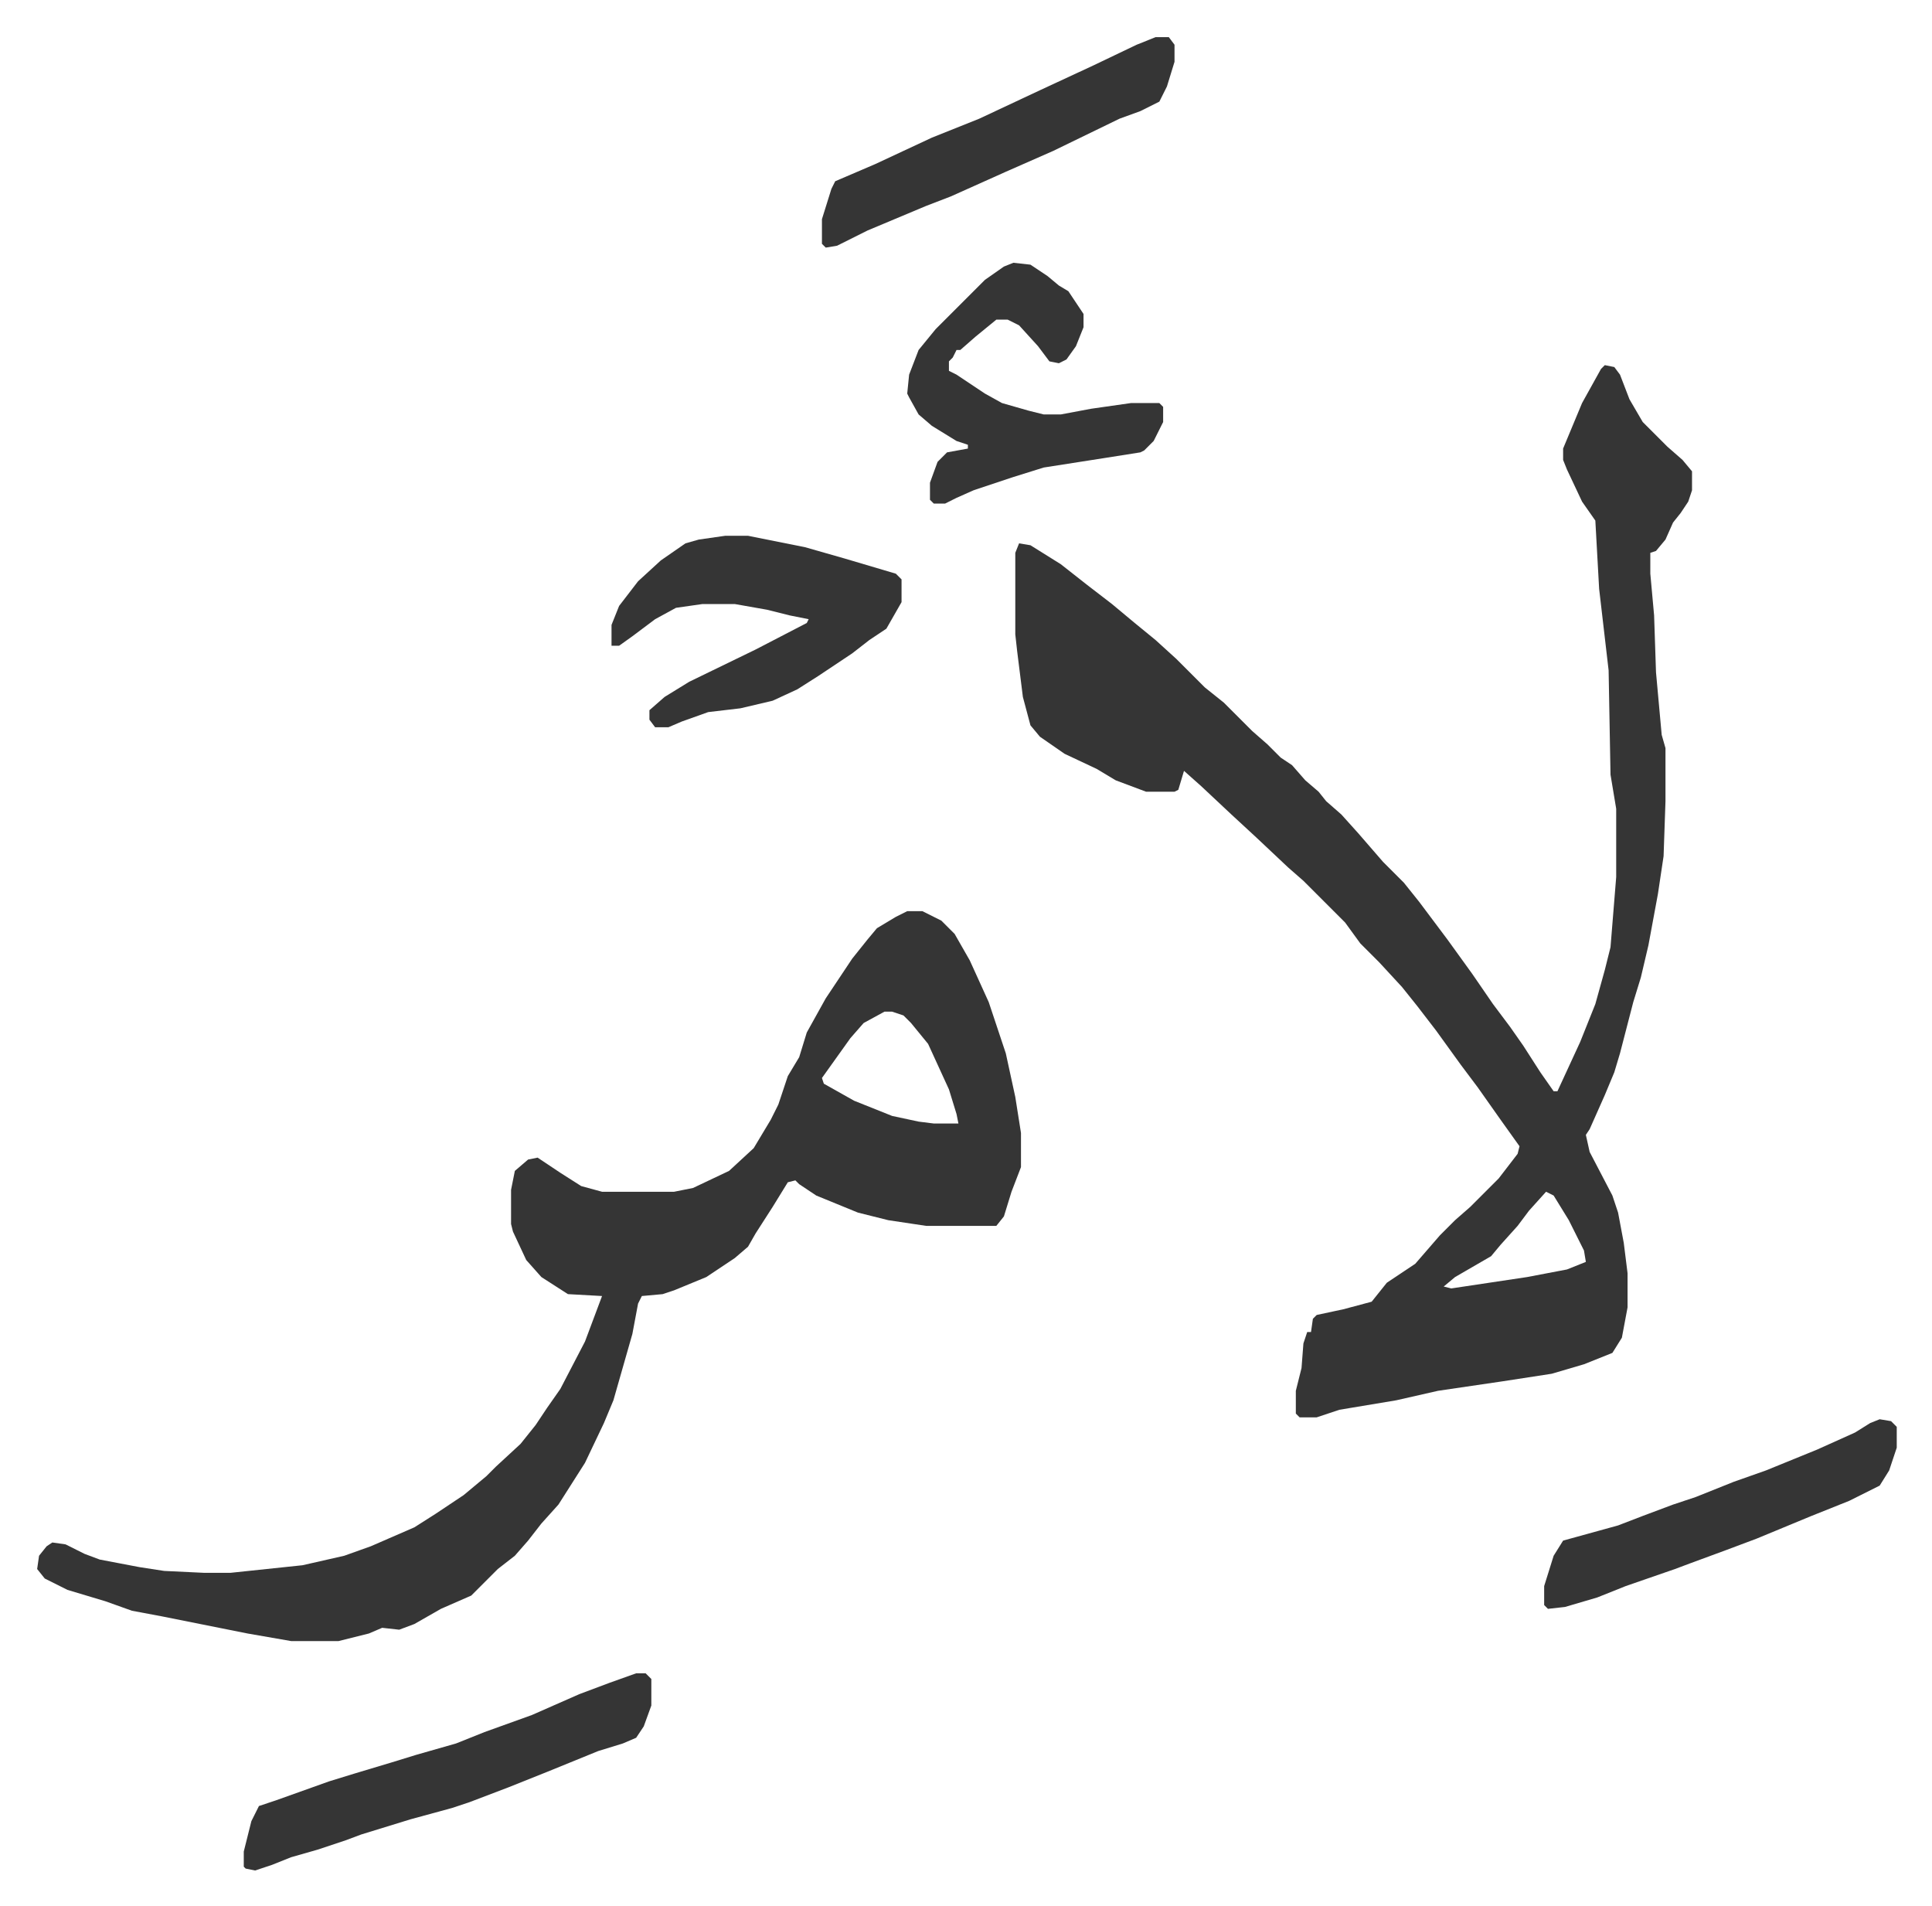 <svg xmlns="http://www.w3.org/2000/svg" viewBox="-19.6 259.4 1019.2 1005.2">
    <path fill="#353535" id="rule_normal" d="m827 452 5 1 3 4 5 13 7 12 13 13 8 7 5 6v10l-2 6-4 6-4 5-4 9-5 6-3 1v11l2 22 1 30 3 33 2 7v28l-1 29-3 20-5 27-4 17-4 13-7 27-3 10-5 12-8 18-2 3 2 9 12 23 3 9 3 16 2 16v18l-3 16-5 8-15 6-17 5-26 4-34 5-22 5-30 5-12 4h-9l-2-2v-12l3-12 1-13 2-6h2l1-7 2-2 14-3 15-4 8-10 9-6 6-4 13-15 8-8 8-7 15-15 10-13 1-4-10-14-12-17-9-12-13-18-10-13-8-10-12-13-10-10-8-11-22-22-8-7-17-16-13-12-16-15-9-8-3 10-2 1h-15l-16-6-10-6-17-8-13-9-5-6-4-15-3-24-1-9v-43l2-5 6 1 16 10 14 11 13 10 12 10 11 9 11 10 5 5 10 10 10 8 15 15 8 7 7 7 6 4 7 8 7 6 4 5 8 7 9 10 13 15 11 11 8 10 15 20 13 18 11 16 9 12 7 10 9 14 7 10h2l12-26 8-20 5-18 3-12 3-37v-36l-3-18-1-55-5-43-2-36-7-10-8-17-2-5v-6l10-24 10-18zm-31 436-9 10-6 8-9 10-5 6-19 11-6 5 4 1 40-6 21-4 10-4-1-6-8-16-8-13zM459 740h8l10 5 7 7 8 14 10 22 6 18 3 9 5 23 3 19v18l-5 13-4 13-4 5h-37l-20-3-16-4-22-9-9-6-2-2-4 1-8 13-9 14-4 7-7 6-15 10-17 7-6 2-11 1-2 4-3 16-6 21-4 14-5 12-10 21-14 22-9 10-7 9-7 8-9 7-14 14-16 7-14 8-8 3-9-1-7 3-16 4h-25l-23-4-15-3-15-3-15-3-16-3-14-5-20-6-12-6-4-5 1-7 4-5 3-2 7 1 10 5 8 3 21 4 13 2 21 1h14l38-4 22-5 14-5 23-10 11-7 15-10 12-10 5-5 13-12 8-10 6-9 7-10 13-25 6-16 3-8-18-1-14-9-8-9-7-15-1-4v-18l2-10 7-6 5-1 12 8 11 7 11 3h38l10-2 19-9 13-12 9-15 4-8 5-15 6-10 4-13 10-18 14-21 8-10 5-6 10-6zm-12 53-11 6-7 8-10 14-5 7 1 3 16 9 20 8 14 3 8 1h13l-1-5-4-13-11-24-9-11-4-4-6-2zm-84-251h12l30 6 21 6 27 8 3 3v12l-8 14-9 6-9 7-18 12-11 7-13 6-17 4-17 2-14 5-7 3h-7l-3-4v-5l8-7 13-8 35-17 27-14 1-2-10-2-12-3-17-3h-17l-14 2-11 6-12 9-7 5h-4v-11l4-10 10-13 12-11 13-9 7-2zm152-144 9 1 9 6 6 5 5 3 8 12v7l-4 10-5 7-4 2-5-1-6-8-10-11-6-3h-6l-11 9-8 7h-2l-2 4-2 2v5l4 2 15 10 9 5 14 4 8 2h9l16-3 21-3h15l2 2v8l-5 10-5 5-2 1-19 3-32 5-16 5-21 7-9 4-6 3h-6l-2-2v-9l4-11 5-5 11-2v-2l-6-2-13-8-7-6-5-9-1-2 1-10 5-13 9-11 26-26 10-7zm-199 744h5l3 3v14l-4 11-4 6-7 3-13 4-27 11-20 8-21 8-9 3-22 6-26 8-8 3-15 5-14 4-10 4-9 3-5-1-1-1v-8l4-16 4-8 9-3 28-10 13-4 20-6 13-4 21-6 15-6 25-9 25-11 16-6zm274-863h7l3 4v9l-4 13-4 8-10 5-11 4-35 17-25 11-29 13-13 5-31 13-16 8-6 1-2-2v-13l5-16 2-4 21-9 30-14 25-10 32-15 28-13 23-11zm382 729 6 1 3 3v11l-4 12-5 8-16 8-20 8-29 12-16 6-19 7-8 3-26 9-15 6-17 5-9 1-2-2v-10l5-16 5-8 29-8 13-5 16-6 12-4 20-8 17-6 27-11 20-9 8-5z"/>
</svg>

